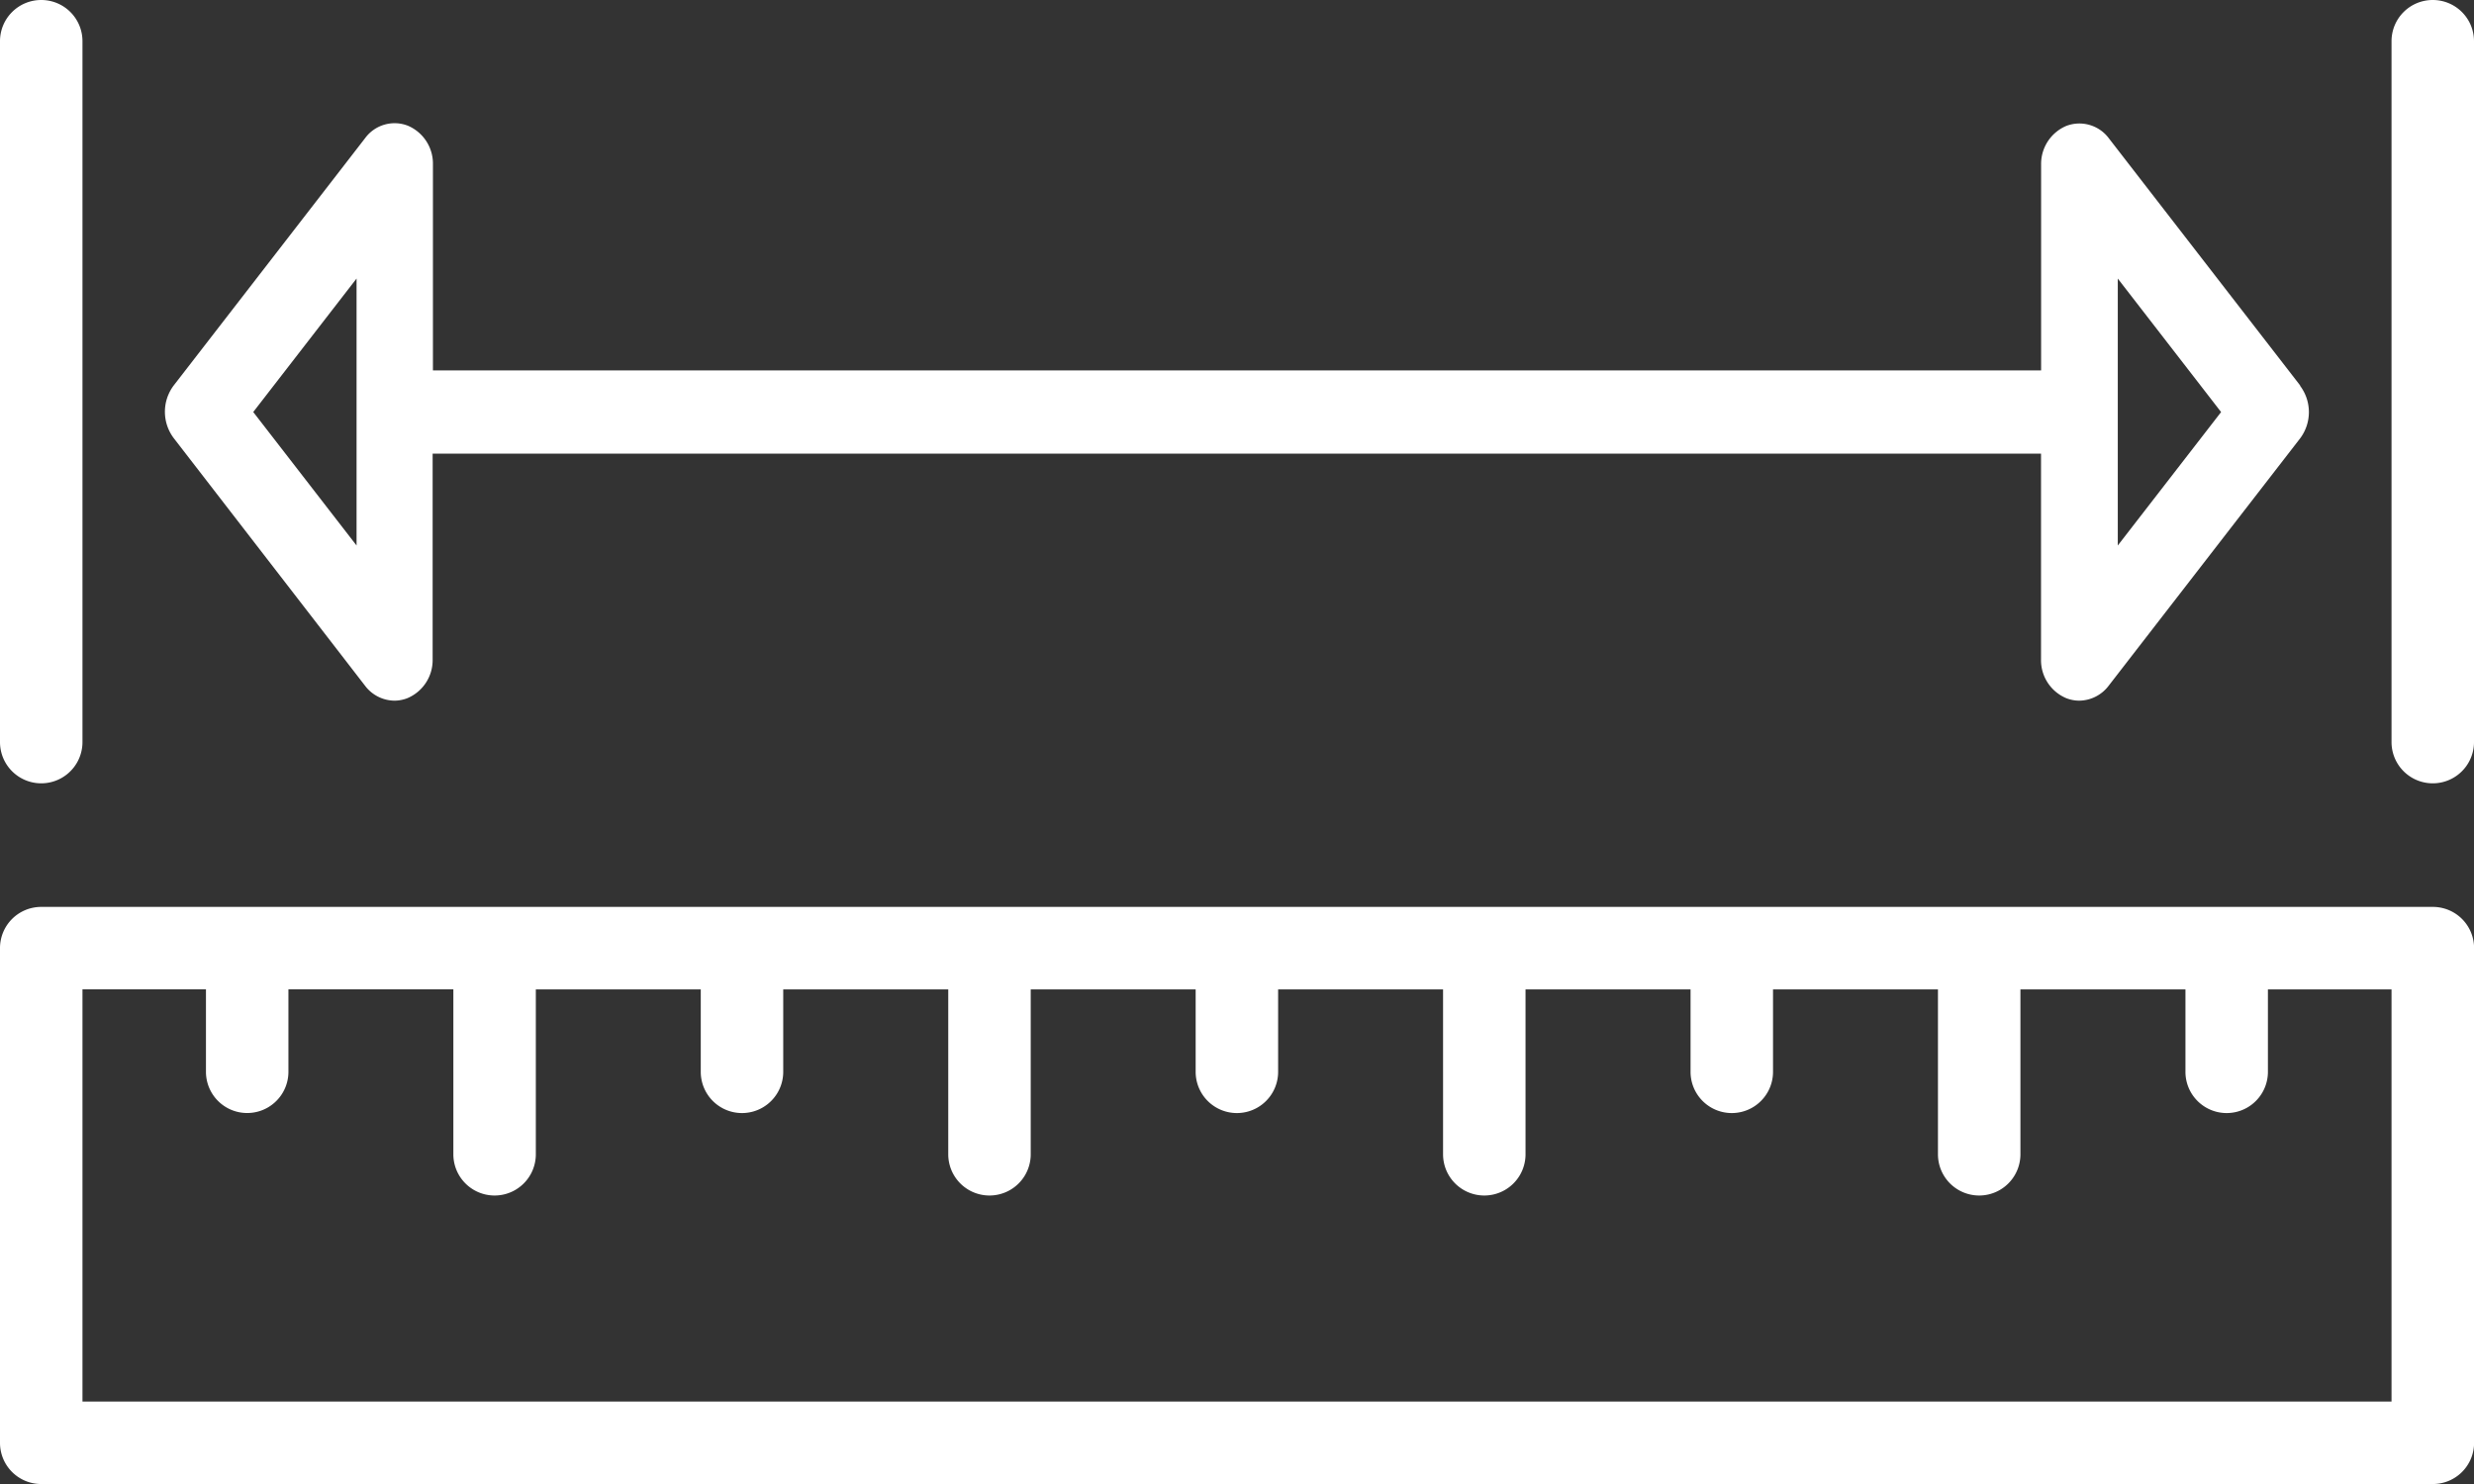 <svg xmlns="http://www.w3.org/2000/svg" width="57.659" height="34.595" viewBox="0 0 57.659 34.595">
  <rect x="0" y="0" width="57.659" height="34.595" fill="#333333" stroke="none"/>
  <g id="Group_328" data-name="Group 328" transform="translate(0 -102.4)">
    <g id="Group_321" data-name="Group 321" transform="translate(0 123.542)">
      <g id="Group_320" data-name="Group 320">
        <path id="Path_236" data-name="Path 236" d="M56.7,290.133H.961a.96.96,0,0,0-.961.961v11.532a.96.96,0,0,0,.961.961H56.7a.96.96,0,0,0,.961-.961V291.094A.96.96,0,0,0,56.7,290.133Zm-.961,11.532H1.922v-9.61H4.8v1.922a.961.961,0,0,0,1.922,0v-1.922h3.844V295.9a.961.961,0,1,0,1.922,0v-3.844h3.844v1.922a.961.961,0,0,0,1.922,0v-1.922H22.1V295.9a.961.961,0,1,0,1.922,0v-3.844h3.844v1.922a.961.961,0,0,0,1.922,0v-1.922h3.844V295.9a.961.961,0,1,0,1.922,0v-3.844H39.4v1.922a.961.961,0,0,0,1.922,0v-1.922h3.844V295.9a.961.961,0,1,0,1.922,0v-3.844h3.846v1.922a.961.961,0,0,0,1.922,0v-1.922h2.881v9.61Z" transform="translate(0 -290.133)" fill="#fff"/>
      </g>
    </g>
    <g id="Group_323" data-name="Group 323" transform="translate(0 102.4)">
      <g id="Group_322" data-name="Group 322">
        <path id="Path_237" data-name="Path 237" d="M.961,102.4a.96.96,0,0,0-.961.961V119.7a.961.961,0,1,0,1.922,0V103.361A.96.96,0,0,0,.961,102.4Z" transform="translate(0 -102.4)" fill="#fff"/>
      </g>
    </g>
    <g id="Group_325" data-name="Group 325" transform="translate(55.737 102.4)">
      <g id="Group_324" data-name="Group 324">
        <path id="Path_238" data-name="Path 238" d="M495.895,102.4a.96.96,0,0,0-.961.961V119.7a.961.961,0,1,0,1.922,0V103.361A.96.96,0,0,0,495.895,102.4Z" transform="translate(-494.934 -102.4)" fill="#fff"/>
      </g>
    </g>
    <g id="Group_327" data-name="Group 327" transform="translate(3.844 105.282)">
      <g id="Group_326" data-name="Group 326">
        <path id="Path_239" data-name="Path 239" d="M83.9,134.1l-4.462-5.766a.856.856,0,0,0-.99-.288.962.962,0,0,0-.588.9v4.8H40.38v-4.806a.96.96,0,0,0-.588-.9.852.852,0,0,0-.99.288l-4.462,5.767a1.02,1.02,0,0,0,0,1.231L38.8,141.1a.868.868,0,0,0,.685.345.839.839,0,0,0,.3-.058.962.962,0,0,0,.588-.9v-4.8H77.858v4.8a.96.96,0,0,0,.588.9.839.839,0,0,0,.3.058.872.872,0,0,0,.686-.345l4.462-5.766a1.02,1.02,0,0,0,0-1.232Zm-45.3,3.728-2.408-3.112,2.408-3.112Zm41.047,0v-6.223l2.408,3.112Z" transform="translate(-34.134 -127.993)" fill="#fff"/>
      </g>
    </g>
  </g>
</svg>
